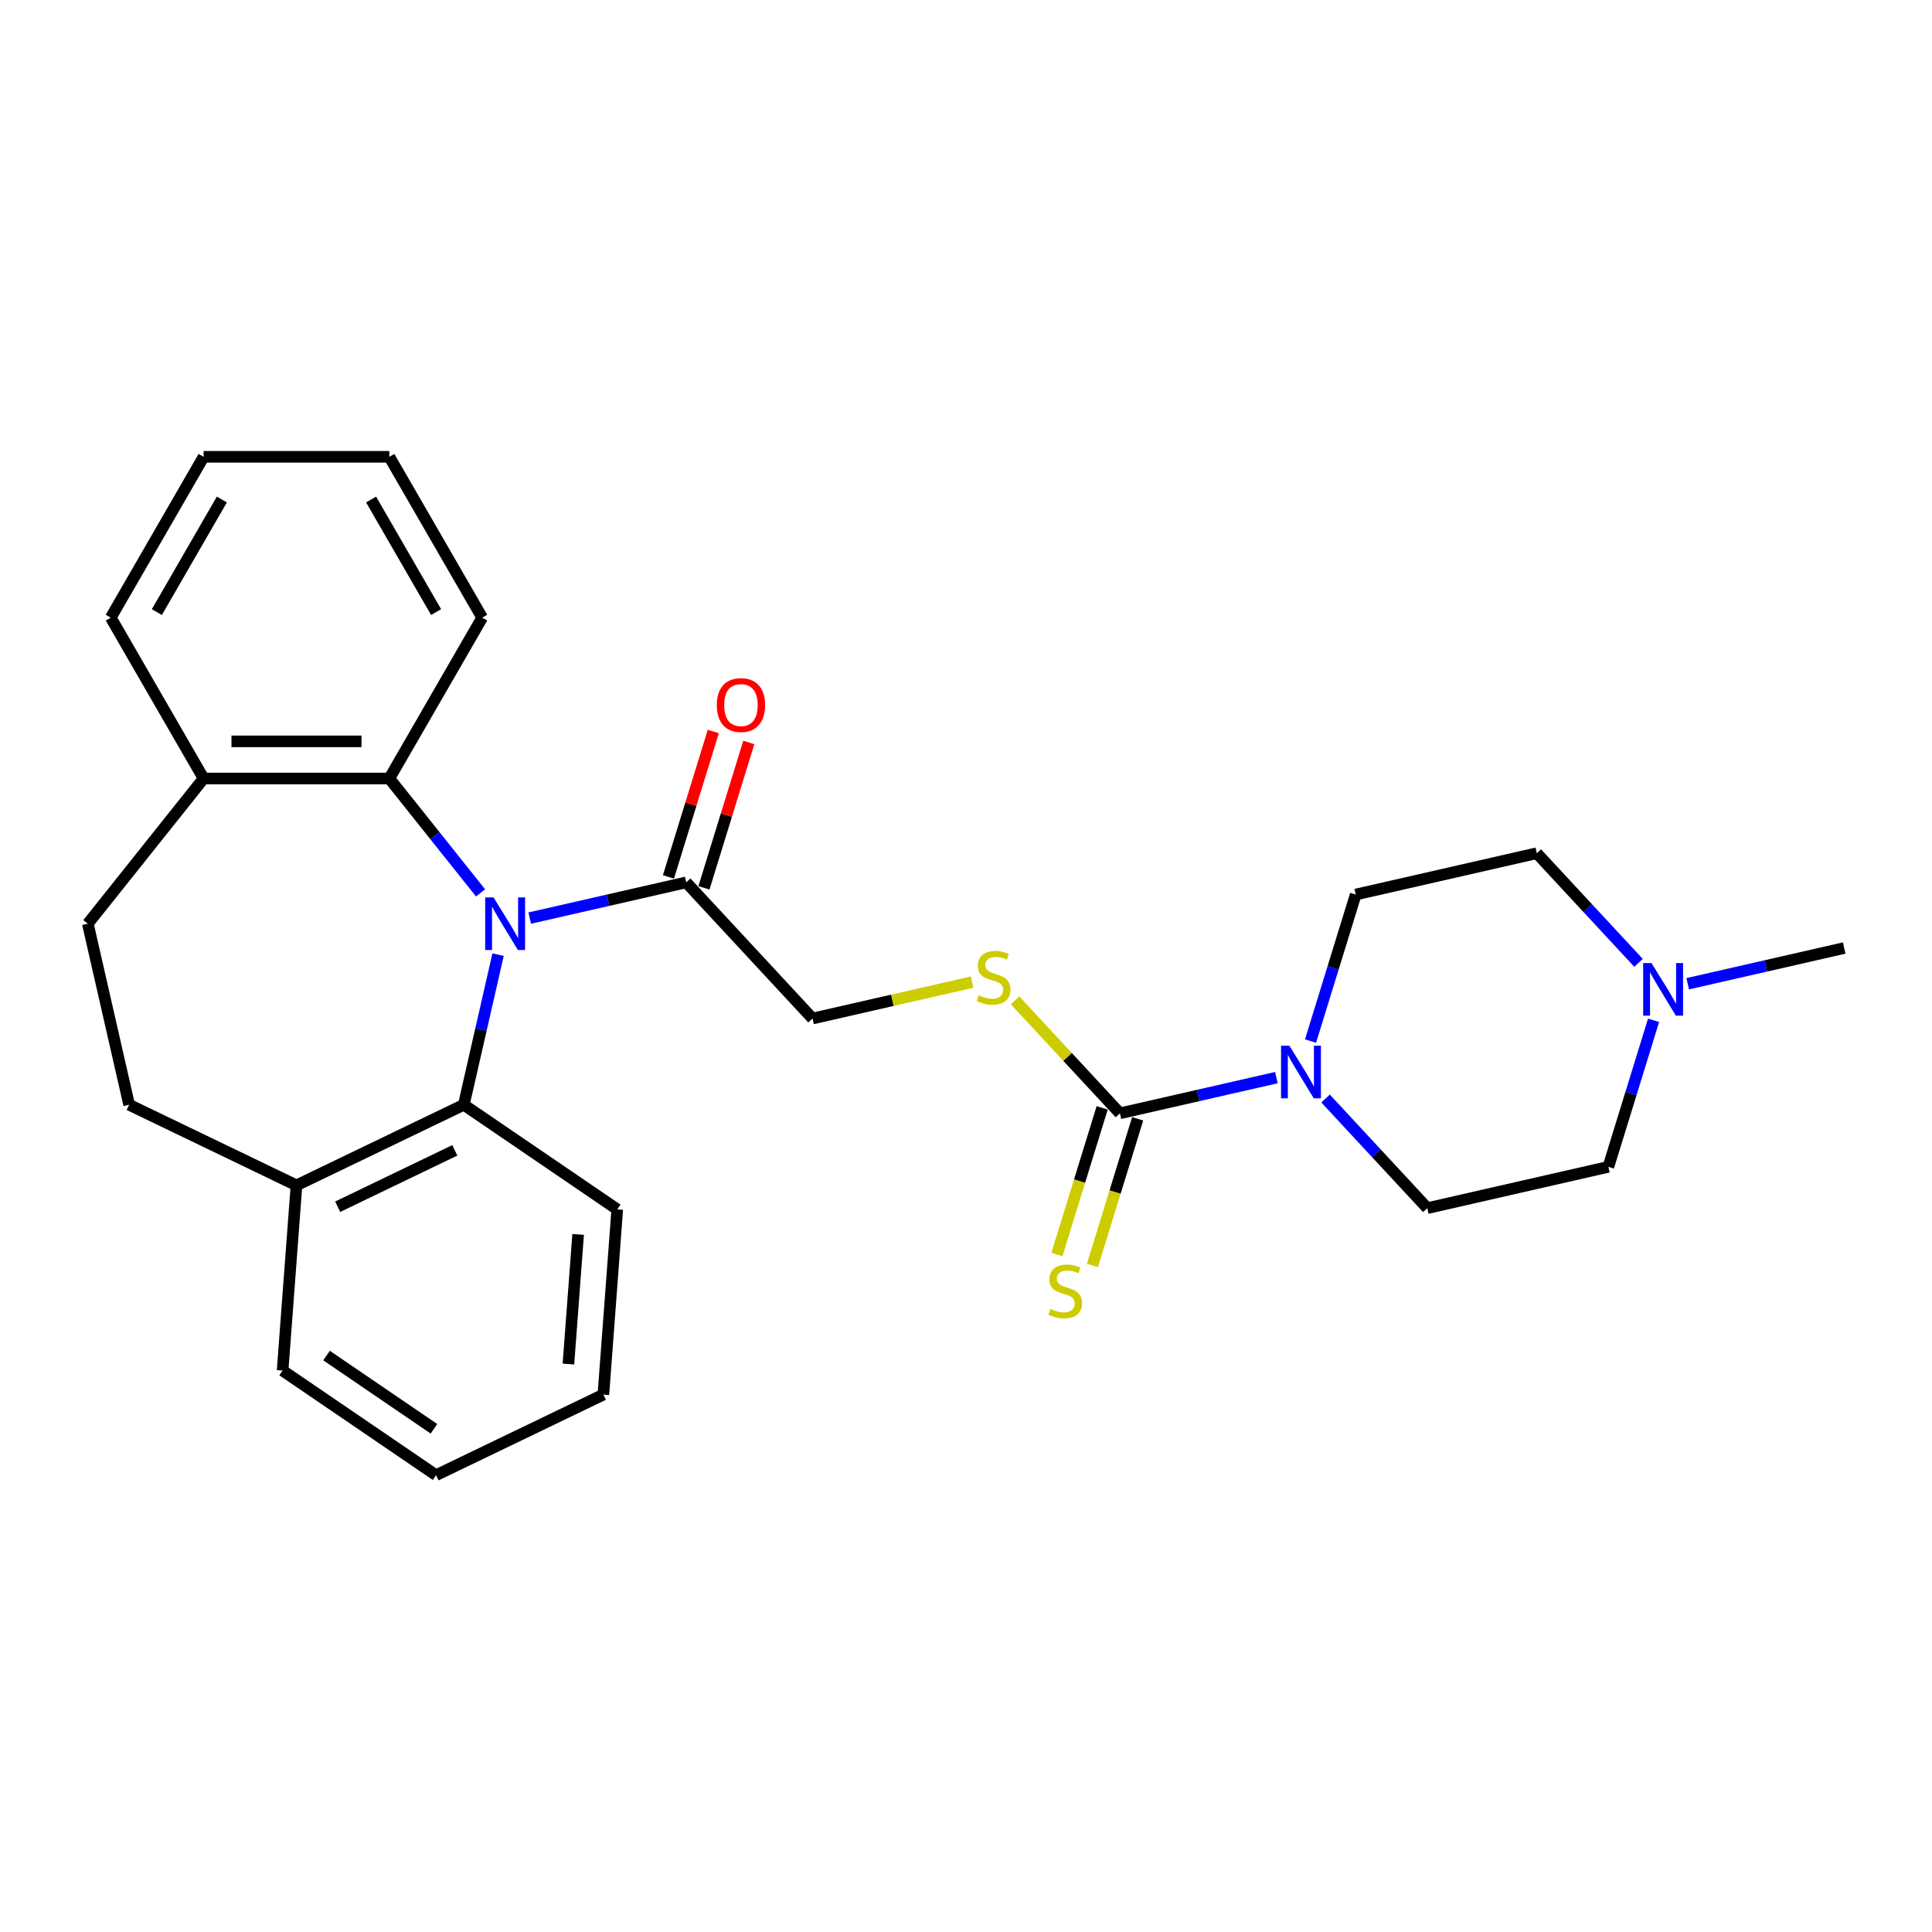<?xml version='1.0' encoding='iso-8859-1'?>
<svg version='1.1' baseProfile='full'
              xmlns='http://www.w3.org/2000/svg'
                      xmlns:rdkit='http://www.rdkit.org/xml'
                      xmlns:xlink='http://www.w3.org/1999/xlink'
                  xml:space='preserve'
width='1000px' height='1000px' viewBox='0 0 1000 1000'>
<!-- END OF HEADER -->
<rect style='opacity:1.0;fill:#FFFFFF;stroke:none' width='1000' height='1000' x='0' y='0'> </rect>
<path class='bond-2' d='M 257.801,494.124 L 248.933,532.976' style='fill:none;fill-rule:evenodd;stroke:#0000FF;stroke-width:6px;stroke-linecap:butt;stroke-linejoin:miter;stroke-opacity:1' />
<path class='bond-2' d='M 248.933,532.976 L 240.066,571.828' style='fill:none;fill-rule:evenodd;stroke:#000000;stroke-width:6px;stroke-linecap:butt;stroke-linejoin:miter;stroke-opacity:1' />
<path class='bond-3' d='M 248.729,462.149 L 225.125,432.55' style='fill:none;fill-rule:evenodd;stroke:#0000FF;stroke-width:6px;stroke-linecap:butt;stroke-linejoin:miter;stroke-opacity:1' />
<path class='bond-3' d='M 225.125,432.55 L 201.521,402.951' style='fill:none;fill-rule:evenodd;stroke:#000000;stroke-width:6px;stroke-linecap:butt;stroke-linejoin:miter;stroke-opacity:1' />
<path class='bond-4' d='M 274.184,475.204 L 314.68,465.961' style='fill:none;fill-rule:evenodd;stroke:#0000FF;stroke-width:6px;stroke-linecap:butt;stroke-linejoin:miter;stroke-opacity:1' />
<path class='bond-4' d='M 314.68,465.961 L 355.176,456.718' style='fill:none;fill-rule:evenodd;stroke:#000000;stroke-width:6px;stroke-linecap:butt;stroke-linejoin:miter;stroke-opacity:1' />
<path class='bond-0' d='M 579.666,576.263 L 552.54,547.028' style='fill:none;fill-rule:evenodd;stroke:#000000;stroke-width:6px;stroke-linecap:butt;stroke-linejoin:miter;stroke-opacity:1' />
<path class='bond-0' d='M 552.54,547.028 L 525.413,517.792' style='fill:none;fill-rule:evenodd;stroke:#CCCC00;stroke-width:6px;stroke-linecap:butt;stroke-linejoin:miter;stroke-opacity:1' />
<path class='bond-1' d='M 579.666,576.263 L 620.162,567.02' style='fill:none;fill-rule:evenodd;stroke:#000000;stroke-width:6px;stroke-linecap:butt;stroke-linejoin:miter;stroke-opacity:1' />
<path class='bond-1' d='M 620.162,567.02 L 660.658,557.777' style='fill:none;fill-rule:evenodd;stroke:#0000FF;stroke-width:6px;stroke-linecap:butt;stroke-linejoin:miter;stroke-opacity:1' />
<path class='bond-7' d='M 570.48,573.43 L 558.777,611.371' style='fill:none;fill-rule:evenodd;stroke:#000000;stroke-width:6px;stroke-linecap:butt;stroke-linejoin:miter;stroke-opacity:1' />
<path class='bond-7' d='M 558.777,611.371 L 547.074,649.312' style='fill:none;fill-rule:evenodd;stroke:#CCCC00;stroke-width:6px;stroke-linecap:butt;stroke-linejoin:miter;stroke-opacity:1' />
<path class='bond-7' d='M 588.852,579.097 L 577.149,617.038' style='fill:none;fill-rule:evenodd;stroke:#000000;stroke-width:6px;stroke-linecap:butt;stroke-linejoin:miter;stroke-opacity:1' />
<path class='bond-7' d='M 577.149,617.038 L 565.446,654.979' style='fill:none;fill-rule:evenodd;stroke:#CCCC00;stroke-width:6px;stroke-linecap:butt;stroke-linejoin:miter;stroke-opacity:1' />
<path class='bond-11' d='M 678.326,538.857 L 690.023,500.935' style='fill:none;fill-rule:evenodd;stroke:#0000FF;stroke-width:6px;stroke-linecap:butt;stroke-linejoin:miter;stroke-opacity:1' />
<path class='bond-11' d='M 690.023,500.935 L 701.721,463.013' style='fill:none;fill-rule:evenodd;stroke:#000000;stroke-width:6px;stroke-linecap:butt;stroke-linejoin:miter;stroke-opacity:1' />
<path class='bond-12' d='M 686.114,568.589 L 712.442,596.965' style='fill:none;fill-rule:evenodd;stroke:#0000FF;stroke-width:6px;stroke-linecap:butt;stroke-linejoin:miter;stroke-opacity:1' />
<path class='bond-12' d='M 712.442,596.965 L 738.771,625.341' style='fill:none;fill-rule:evenodd;stroke:#000000;stroke-width:6px;stroke-linecap:butt;stroke-linejoin:miter;stroke-opacity:1' />
<path class='bond-9' d='M 240.066,571.828 L 153.456,613.538' style='fill:none;fill-rule:evenodd;stroke:#000000;stroke-width:6px;stroke-linecap:butt;stroke-linejoin:miter;stroke-opacity:1' />
<path class='bond-9' d='M 235.416,595.407 L 174.789,624.603' style='fill:none;fill-rule:evenodd;stroke:#000000;stroke-width:6px;stroke-linecap:butt;stroke-linejoin:miter;stroke-opacity:1' />
<path class='bond-19' d='M 240.066,571.828 L 319.492,625.98' style='fill:none;fill-rule:evenodd;stroke:#000000;stroke-width:6px;stroke-linecap:butt;stroke-linejoin:miter;stroke-opacity:1' />
<path class='bond-8' d='M 201.521,402.951 L 105.391,402.951' style='fill:none;fill-rule:evenodd;stroke:#000000;stroke-width:6px;stroke-linecap:butt;stroke-linejoin:miter;stroke-opacity:1' />
<path class='bond-8' d='M 187.101,383.725 L 119.81,383.725' style='fill:none;fill-rule:evenodd;stroke:#000000;stroke-width:6px;stroke-linecap:butt;stroke-linejoin:miter;stroke-opacity:1' />
<path class='bond-18' d='M 201.521,402.951 L 249.586,319.7' style='fill:none;fill-rule:evenodd;stroke:#000000;stroke-width:6px;stroke-linecap:butt;stroke-linejoin:miter;stroke-opacity:1' />
<path class='bond-10' d='M 355.176,456.718 L 420.561,527.186' style='fill:none;fill-rule:evenodd;stroke:#000000;stroke-width:6px;stroke-linecap:butt;stroke-linejoin:miter;stroke-opacity:1' />
<path class='bond-13' d='M 364.362,459.551 L 375.971,421.918' style='fill:none;fill-rule:evenodd;stroke:#000000;stroke-width:6px;stroke-linecap:butt;stroke-linejoin:miter;stroke-opacity:1' />
<path class='bond-13' d='M 375.971,421.918 L 387.579,384.284' style='fill:none;fill-rule:evenodd;stroke:#FF0000;stroke-width:6px;stroke-linecap:butt;stroke-linejoin:miter;stroke-opacity:1' />
<path class='bond-13' d='M 345.991,453.884 L 357.599,416.251' style='fill:none;fill-rule:evenodd;stroke:#000000;stroke-width:6px;stroke-linecap:butt;stroke-linejoin:miter;stroke-opacity:1' />
<path class='bond-13' d='M 357.599,416.251 L 369.207,378.617' style='fill:none;fill-rule:evenodd;stroke:#FF0000;stroke-width:6px;stroke-linecap:butt;stroke-linejoin:miter;stroke-opacity:1' />
<path class='bond-5' d='M 503.149,508.336 L 461.855,517.761' style='fill:none;fill-rule:evenodd;stroke:#CCCC00;stroke-width:6px;stroke-linecap:butt;stroke-linejoin:miter;stroke-opacity:1' />
<path class='bond-5' d='M 461.855,517.761 L 420.561,527.186' style='fill:none;fill-rule:evenodd;stroke:#000000;stroke-width:6px;stroke-linecap:butt;stroke-linejoin:miter;stroke-opacity:1' />
<path class='bond-6' d='M 855.886,528.106 L 844.188,566.028' style='fill:none;fill-rule:evenodd;stroke:#0000FF;stroke-width:6px;stroke-linecap:butt;stroke-linejoin:miter;stroke-opacity:1' />
<path class='bond-6' d='M 844.188,566.028 L 832.491,603.95' style='fill:none;fill-rule:evenodd;stroke:#000000;stroke-width:6px;stroke-linecap:butt;stroke-linejoin:miter;stroke-opacity:1' />
<path class='bond-20' d='M 873.553,509.186 L 914.049,499.943' style='fill:none;fill-rule:evenodd;stroke:#0000FF;stroke-width:6px;stroke-linecap:butt;stroke-linejoin:miter;stroke-opacity:1' />
<path class='bond-20' d='M 914.049,499.943 L 954.545,490.7' style='fill:none;fill-rule:evenodd;stroke:#000000;stroke-width:6px;stroke-linecap:butt;stroke-linejoin:miter;stroke-opacity:1' />
<path class='bond-30' d='M 848.098,498.373 L 821.769,469.998' style='fill:none;fill-rule:evenodd;stroke:#0000FF;stroke-width:6px;stroke-linecap:butt;stroke-linejoin:miter;stroke-opacity:1' />
<path class='bond-30' d='M 821.769,469.998 L 795.441,441.622' style='fill:none;fill-rule:evenodd;stroke:#000000;stroke-width:6px;stroke-linecap:butt;stroke-linejoin:miter;stroke-opacity:1' />
<path class='bond-14' d='M 105.391,402.951 L 45.455,478.109' style='fill:none;fill-rule:evenodd;stroke:#000000;stroke-width:6px;stroke-linecap:butt;stroke-linejoin:miter;stroke-opacity:1' />
<path class='bond-21' d='M 105.391,402.951 L 57.326,319.7' style='fill:none;fill-rule:evenodd;stroke:#000000;stroke-width:6px;stroke-linecap:butt;stroke-linejoin:miter;stroke-opacity:1' />
<path class='bond-15' d='M 153.456,613.538 L 66.846,571.828' style='fill:none;fill-rule:evenodd;stroke:#000000;stroke-width:6px;stroke-linecap:butt;stroke-linejoin:miter;stroke-opacity:1' />
<path class='bond-22' d='M 153.456,613.538 L 146.272,709.399' style='fill:none;fill-rule:evenodd;stroke:#000000;stroke-width:6px;stroke-linecap:butt;stroke-linejoin:miter;stroke-opacity:1' />
<path class='bond-17' d='M 701.721,463.013 L 795.441,441.622' style='fill:none;fill-rule:evenodd;stroke:#000000;stroke-width:6px;stroke-linecap:butt;stroke-linejoin:miter;stroke-opacity:1' />
<path class='bond-16' d='M 738.771,625.341 L 832.491,603.95' style='fill:none;fill-rule:evenodd;stroke:#000000;stroke-width:6px;stroke-linecap:butt;stroke-linejoin:miter;stroke-opacity:1' />
<path class='bond-27' d='M 45.455,478.109 L 66.846,571.828' style='fill:none;fill-rule:evenodd;stroke:#000000;stroke-width:6px;stroke-linecap:butt;stroke-linejoin:miter;stroke-opacity:1' />
<path class='bond-24' d='M 249.586,319.7 L 201.521,236.449' style='fill:none;fill-rule:evenodd;stroke:#000000;stroke-width:6px;stroke-linecap:butt;stroke-linejoin:miter;stroke-opacity:1' />
<path class='bond-24' d='M 225.726,316.826 L 192.08,258.55' style='fill:none;fill-rule:evenodd;stroke:#000000;stroke-width:6px;stroke-linecap:butt;stroke-linejoin:miter;stroke-opacity:1' />
<path class='bond-23' d='M 319.492,625.98 L 312.308,721.842' style='fill:none;fill-rule:evenodd;stroke:#000000;stroke-width:6px;stroke-linecap:butt;stroke-linejoin:miter;stroke-opacity:1' />
<path class='bond-23' d='M 299.242,638.923 L 294.214,706.026' style='fill:none;fill-rule:evenodd;stroke:#000000;stroke-width:6px;stroke-linecap:butt;stroke-linejoin:miter;stroke-opacity:1' />
<path class='bond-28' d='M 57.326,319.7 L 105.391,236.449' style='fill:none;fill-rule:evenodd;stroke:#000000;stroke-width:6px;stroke-linecap:butt;stroke-linejoin:miter;stroke-opacity:1' />
<path class='bond-28' d='M 81.186,316.826 L 114.831,258.55' style='fill:none;fill-rule:evenodd;stroke:#000000;stroke-width:6px;stroke-linecap:butt;stroke-linejoin:miter;stroke-opacity:1' />
<path class='bond-29' d='M 146.272,709.399 L 225.698,763.551' style='fill:none;fill-rule:evenodd;stroke:#000000;stroke-width:6px;stroke-linecap:butt;stroke-linejoin:miter;stroke-opacity:1' />
<path class='bond-29' d='M 169.016,701.636 L 224.615,739.543' style='fill:none;fill-rule:evenodd;stroke:#000000;stroke-width:6px;stroke-linecap:butt;stroke-linejoin:miter;stroke-opacity:1' />
<path class='bond-25' d='M 312.308,721.842 L 225.698,763.551' style='fill:none;fill-rule:evenodd;stroke:#000000;stroke-width:6px;stroke-linecap:butt;stroke-linejoin:miter;stroke-opacity:1' />
<path class='bond-26' d='M 201.521,236.449 L 105.391,236.449' style='fill:none;fill-rule:evenodd;stroke:#000000;stroke-width:6px;stroke-linecap:butt;stroke-linejoin:miter;stroke-opacity:1' />
<path  class='atom-0' d='M 255.439 464.497
L 264.36 478.916
Q 265.244 480.339, 266.667 482.915
Q 268.09 485.491, 268.167 485.645
L 268.167 464.497
L 271.781 464.497
L 271.781 491.721
L 268.051 491.721
L 258.477 475.955
Q 257.362 474.11, 256.17 471.995
Q 255.016 469.88, 254.67 469.226
L 254.67 491.721
L 251.132 491.721
L 251.132 464.497
L 255.439 464.497
' fill='#0000FF'/>
<path  class='atom-2' d='M 667.368 541.26
L 676.289 555.68
Q 677.174 557.103, 678.596 559.679
Q 680.019 562.255, 680.096 562.409
L 680.096 541.26
L 683.71 541.26
L 683.71 568.484
L 679.981 568.484
L 670.406 552.719
Q 669.291 550.873, 668.099 548.759
Q 666.945 546.644, 666.599 545.99
L 666.599 568.484
L 663.062 568.484
L 663.062 541.26
L 667.368 541.26
' fill='#0000FF'/>
<path  class='atom-6' d='M 506.591 515.139
Q 506.898 515.254, 508.167 515.793
Q 509.436 516.331, 510.821 516.677
Q 512.243 516.985, 513.628 516.985
Q 516.204 516.985, 517.703 515.754
Q 519.203 514.485, 519.203 512.293
Q 519.203 510.794, 518.434 509.871
Q 517.703 508.948, 516.55 508.448
Q 515.396 507.948, 513.474 507.372
Q 511.051 506.641, 509.59 505.949
Q 508.167 505.257, 507.129 503.796
Q 506.129 502.334, 506.129 499.873
Q 506.129 496.451, 508.437 494.336
Q 510.782 492.221, 515.396 492.221
Q 518.549 492.221, 522.125 493.721
L 521.241 496.682
Q 517.973 495.336, 515.512 495.336
Q 512.859 495.336, 511.397 496.451
Q 509.936 497.528, 509.975 499.412
Q 509.975 500.873, 510.705 501.758
Q 511.474 502.642, 512.551 503.142
Q 513.666 503.642, 515.512 504.219
Q 517.973 504.988, 519.434 505.757
Q 520.895 506.526, 521.933 508.102
Q 523.01 509.64, 523.01 512.293
Q 523.01 516.062, 520.472 518.1
Q 517.973 520.099, 513.781 520.099
Q 511.359 520.099, 509.513 519.561
Q 507.706 519.061, 505.553 518.177
L 506.591 515.139
' fill='#CCCC00'/>
<path  class='atom-7' d='M 854.808 498.478
L 863.729 512.898
Q 864.613 514.321, 866.036 516.897
Q 867.459 519.473, 867.536 519.627
L 867.536 498.478
L 871.15 498.478
L 871.15 525.703
L 867.42 525.703
L 857.846 509.937
Q 856.731 508.091, 855.539 505.977
Q 854.385 503.862, 854.039 503.208
L 854.039 525.703
L 850.501 525.703
L 850.501 498.478
L 854.808 498.478
' fill='#0000FF'/>
<path  class='atom-8' d='M 543.641 677.466
Q 543.949 677.582, 545.218 678.12
Q 546.486 678.658, 547.871 679.004
Q 549.293 679.312, 550.678 679.312
Q 553.254 679.312, 554.754 678.082
Q 556.253 676.813, 556.253 674.621
Q 556.253 673.121, 555.484 672.198
Q 554.754 671.276, 553.6 670.776
Q 552.447 670.276, 550.524 669.699
Q 548.101 668.968, 546.64 668.276
Q 545.218 667.584, 544.179 666.123
Q 543.18 664.662, 543.18 662.201
Q 543.18 658.779, 545.487 656.664
Q 547.832 654.549, 552.447 654.549
Q 555.6 654.549, 559.176 656.049
L 558.291 659.009
Q 555.023 657.664, 552.562 657.664
Q 549.909 657.664, 548.448 658.779
Q 546.986 659.855, 547.025 661.739
Q 547.025 663.201, 547.755 664.085
Q 548.524 664.969, 549.601 665.469
Q 550.716 665.969, 552.562 666.546
Q 555.023 667.315, 556.484 668.084
Q 557.945 668.853, 558.983 670.43
Q 560.06 671.968, 560.06 674.621
Q 560.06 678.389, 557.522 680.427
Q 555.023 682.427, 550.832 682.427
Q 548.409 682.427, 546.563 681.888
Q 544.756 681.388, 542.603 680.504
L 543.641 677.466
' fill='#CCCC00'/>
<path  class='atom-14' d='M 371.014 364.935
Q 371.014 358.399, 374.244 354.746
Q 377.474 351.093, 383.511 351.093
Q 389.548 351.093, 392.778 354.746
Q 396.008 358.399, 396.008 364.935
Q 396.008 371.549, 392.74 375.317
Q 389.471 379.047, 383.511 379.047
Q 377.513 379.047, 374.244 375.317
Q 371.014 371.588, 371.014 364.935
M 383.511 375.971
Q 387.664 375.971, 389.894 373.203
Q 392.163 370.396, 392.163 364.935
Q 392.163 359.591, 389.894 356.899
Q 387.664 354.169, 383.511 354.169
Q 379.358 354.169, 377.09 356.861
Q 374.86 359.552, 374.86 364.935
Q 374.86 370.434, 377.09 373.203
Q 379.358 375.971, 383.511 375.971
' fill='#FF0000'/>
</svg>
